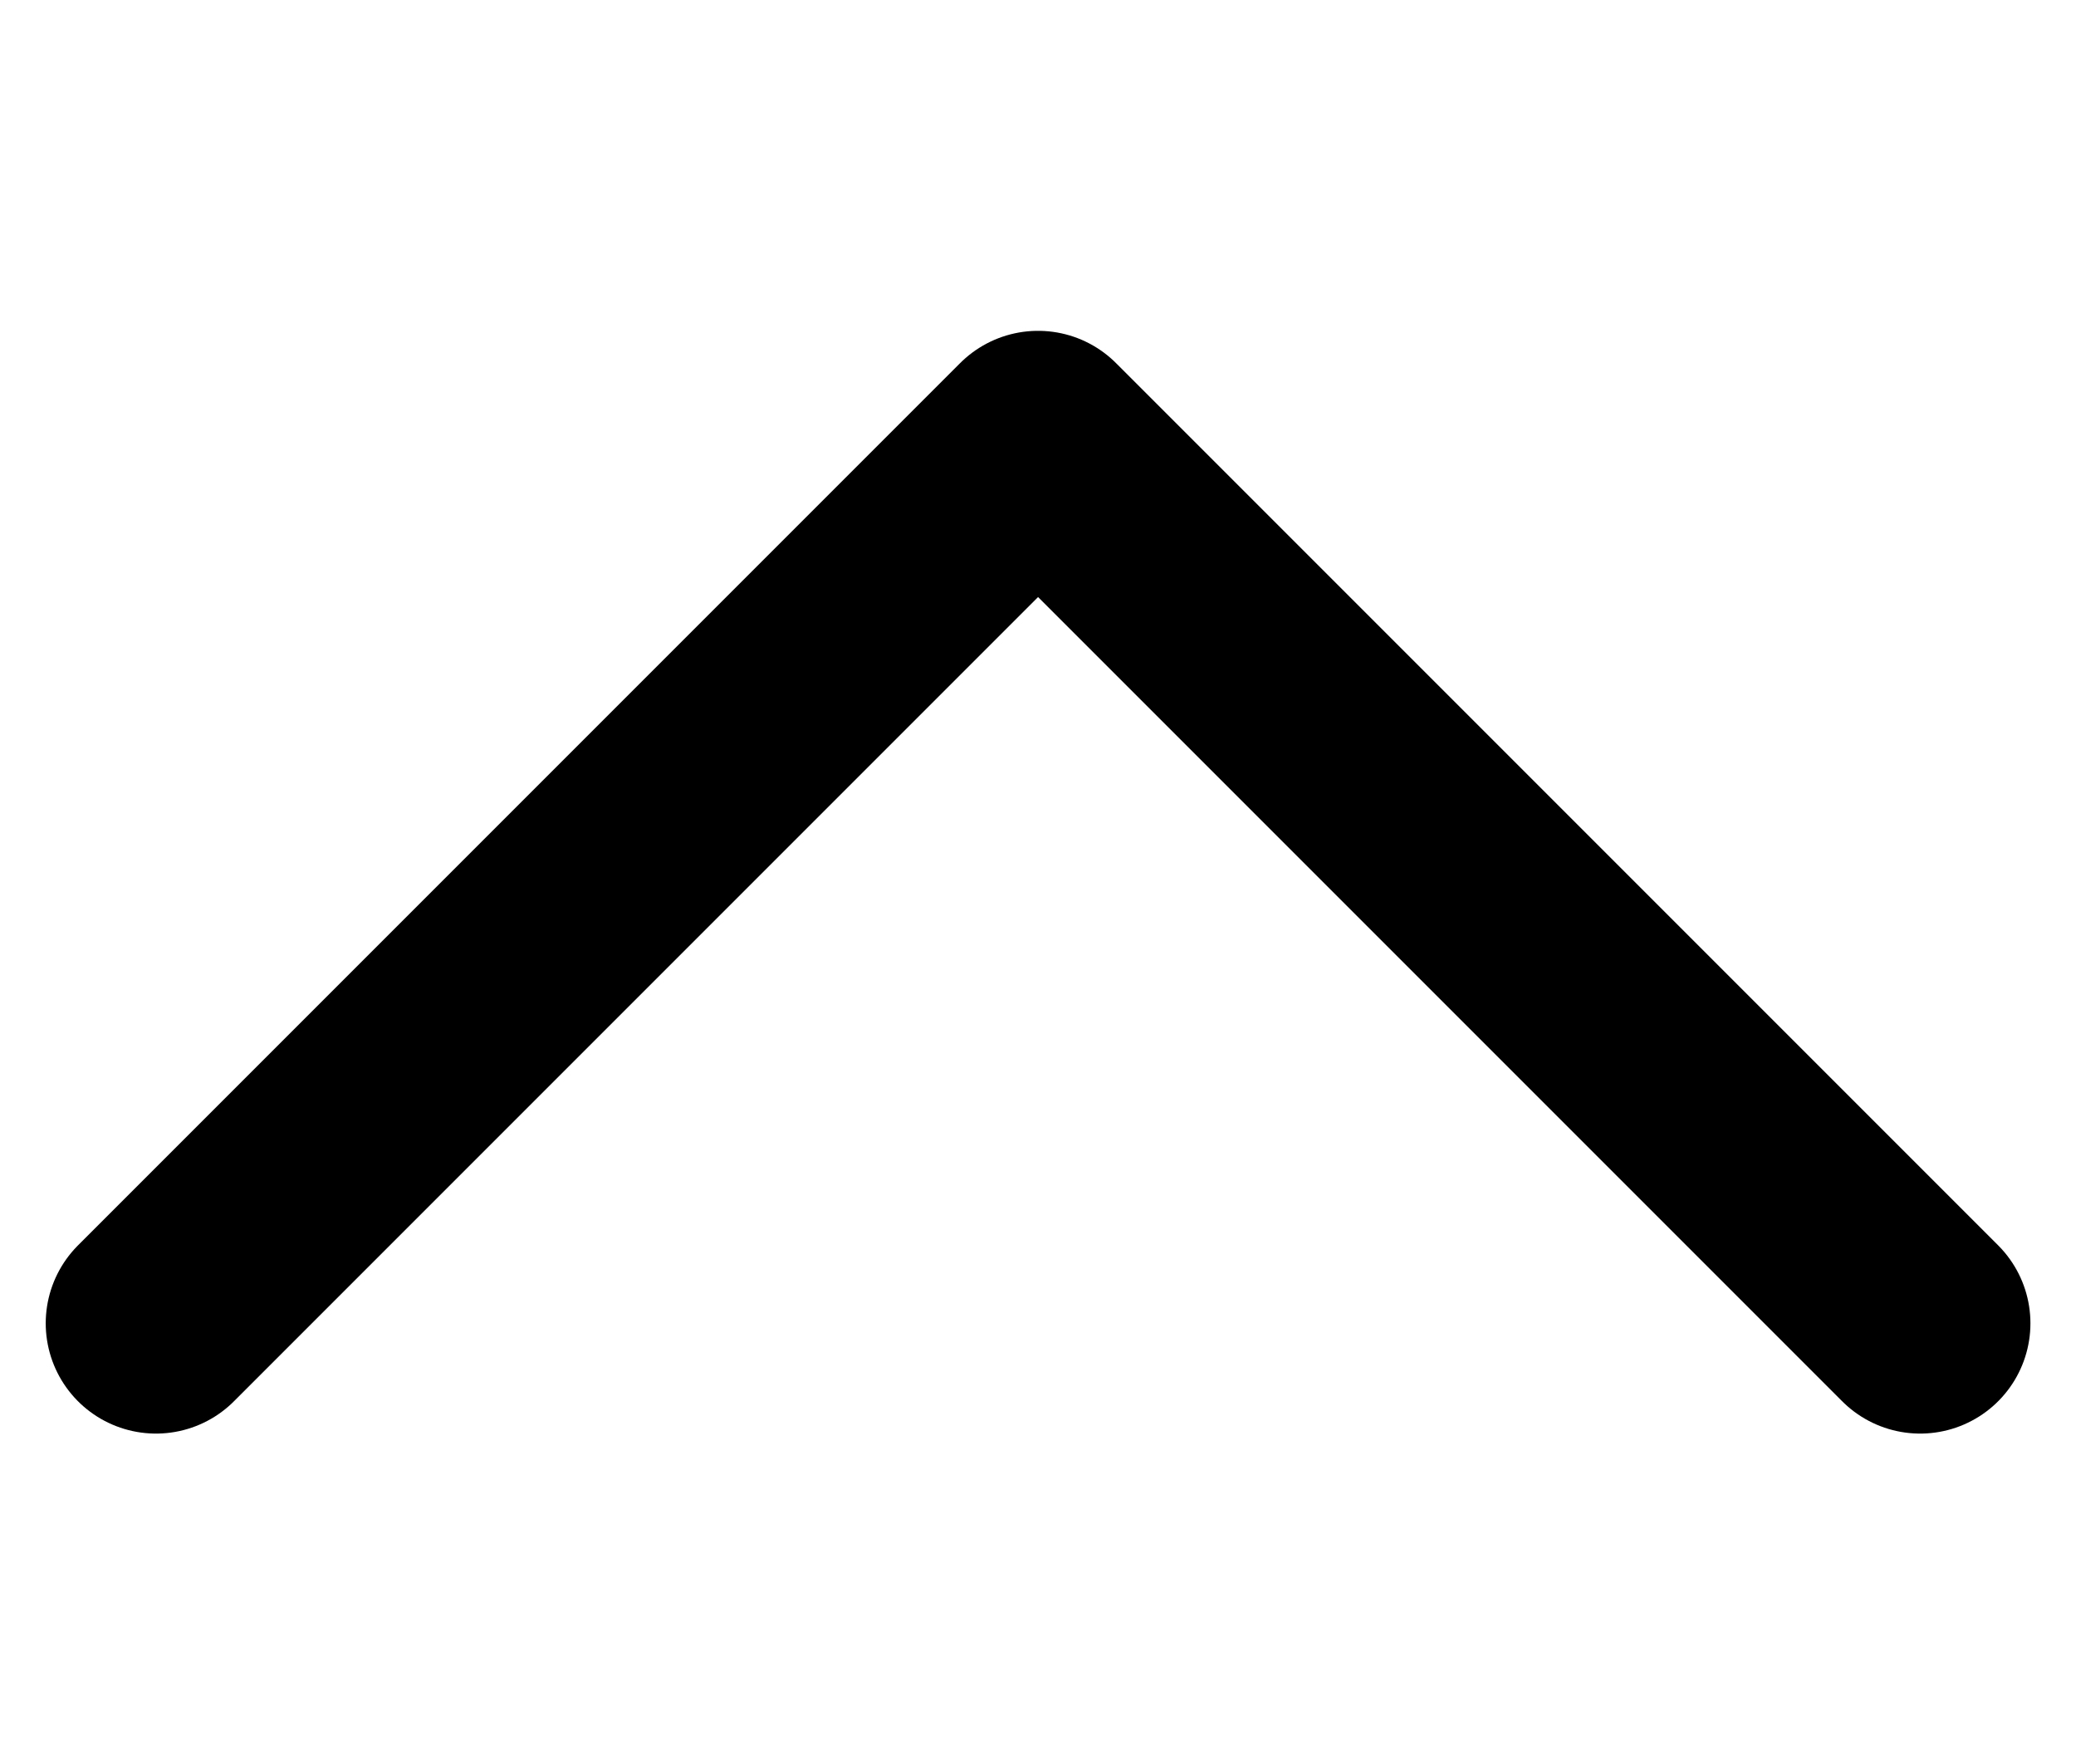 <svg xmlns="http://www.w3.org/2000/svg" width="14.121" height="12" viewBox="0 0 14.121 12">
  <g id="Icon" transform="translate(13.061 12) rotate(180)">
    <rect id="Area" width="12" height="12" fill="#fcfcfc" opacity="0"/>
    <g id="Icon-2" data-name="Icon" transform="translate(0 3)">
      <path id="_6cc9b7bc-1eaa-4fbc-bc54-b5b349130d4d" data-name="6cc9b7bc-1eaa-4fbc-bc54-b5b349130d4d" d="M10,15l6,6,6-6" transform="translate(-10 -15)" fill="none" stroke="#000" stroke-linecap="round" stroke-linejoin="round" stroke-width="1.5"/>
    </g>
  </g>
</svg>
